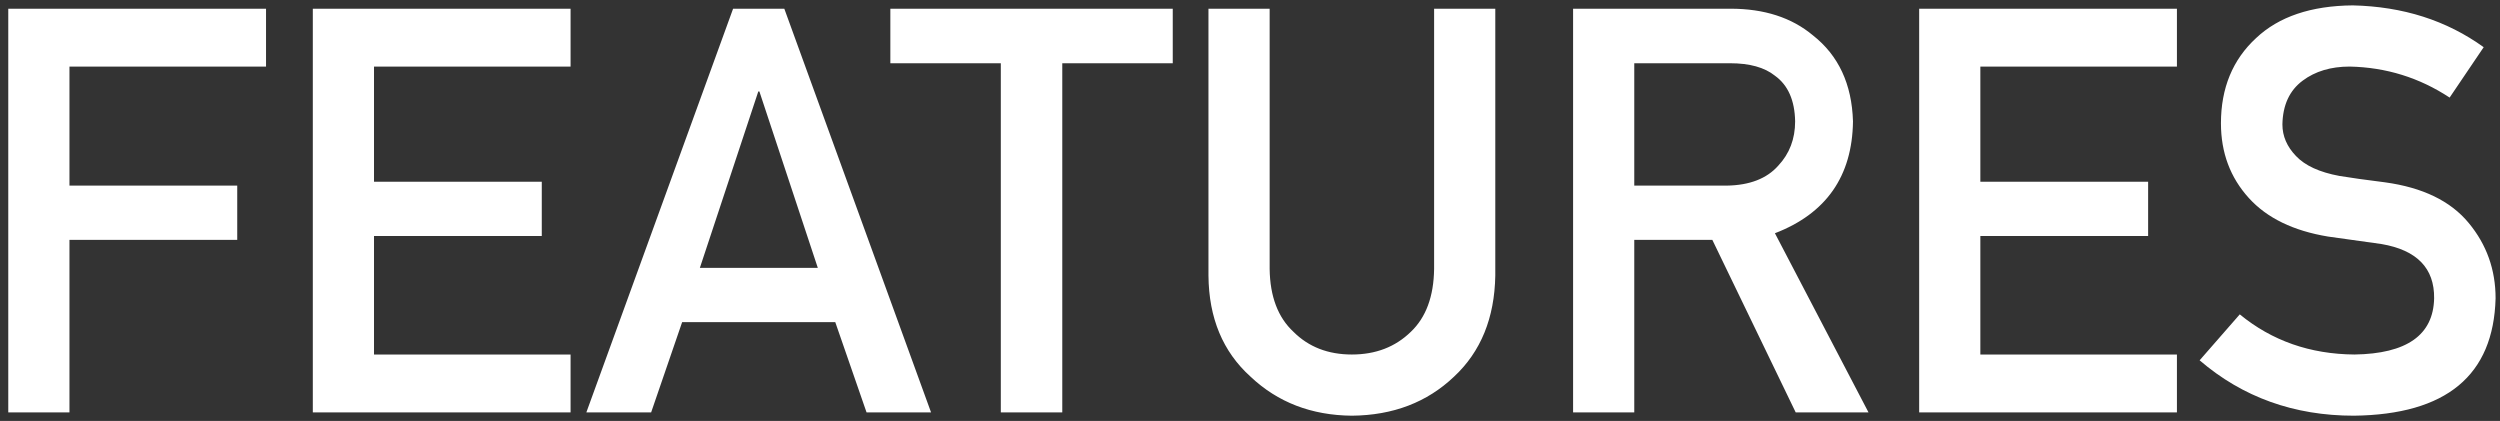 <svg width="291" height="49" viewBox="0 0 291 49" fill="none" xmlns="http://www.w3.org/2000/svg">
<rect x="0" y="0" width="291" height="49" fill="#333333" stroke="none"/>
<path d="M0.963 48V1.014H30.966V7.749H8.085V21.606H27.614V27.923H8.085V48H0.963ZM36.412 48V1.014H66.415V7.749H43.534V21.155H63.063V27.472H43.534V41.265H66.415V48H36.412ZM81.465 31.178H95.193L88.394 10.649H88.265L81.465 31.178ZM100.865 48L97.224 37.494H79.402L75.793 48H68.252L85.332 1.014H91.294L108.374 48H100.865ZM116.495 48V7.362H103.637V1.014H136.508V7.362H123.649V48H116.495ZM140.665 32.08V1.014H147.787V31.307C147.83 34.508 148.754 36.946 150.559 38.622C152.32 40.384 154.587 41.265 157.358 41.265C160.13 41.265 162.418 40.384 164.223 38.622C165.984 36.946 166.887 34.508 166.93 31.307V1.014H174.052V32.08C173.966 37.022 172.365 40.942 169.25 43.843C166.113 46.829 162.149 48.344 157.358 48.387C152.653 48.344 148.722 46.829 145.563 43.843C142.341 40.942 140.708 37.022 140.665 32.08ZM190.229 7.362V21.606H200.993C203.657 21.564 205.655 20.79 206.987 19.286C208.298 17.89 208.953 16.171 208.953 14.13C208.91 11.681 208.126 9.908 206.601 8.812C205.397 7.846 203.657 7.362 201.38 7.362H190.229ZM183.107 48V1.014H201.444C205.354 1.014 208.545 2.045 211.016 4.107C214.002 6.449 215.56 9.79 215.688 14.13C215.603 20.511 212.573 24.851 206.601 27.149L217.493 48H209.018L199.317 27.923H190.229V48H183.107ZM223.391 48V1.014H253.394V7.749H230.513V21.155H250.042V27.472H230.513V41.265H253.394V48H223.391ZM260.709 36.592C264.447 39.664 268.895 41.222 274.051 41.265C280.152 41.179 283.246 38.998 283.332 34.723C283.375 31.221 281.334 29.115 277.209 28.406C275.318 28.148 273.245 27.858 270.989 27.536C266.95 26.87 263.878 25.377 261.772 23.057C259.603 20.672 258.518 17.771 258.518 14.355C258.518 10.252 259.882 6.943 262.61 4.43C265.253 1.938 269.002 0.67 273.857 0.627C279.701 0.756 284.782 2.378 289.101 5.493L285.137 11.358C281.613 9.038 277.735 7.835 273.503 7.749C271.312 7.749 269.485 8.297 268.024 9.393C266.499 10.531 265.715 12.229 265.672 14.484C265.672 15.838 266.198 17.062 267.251 18.158C268.304 19.275 269.99 20.049 272.311 20.479C273.6 20.693 275.361 20.94 277.596 21.22C282 21.821 285.255 23.4 287.36 25.957C289.444 28.471 290.486 31.393 290.486 34.723C290.25 43.703 284.75 48.258 273.986 48.387C267.025 48.387 261.042 46.238 256.036 41.941L260.709 36.592Z" fill="white"/>
</svg>
